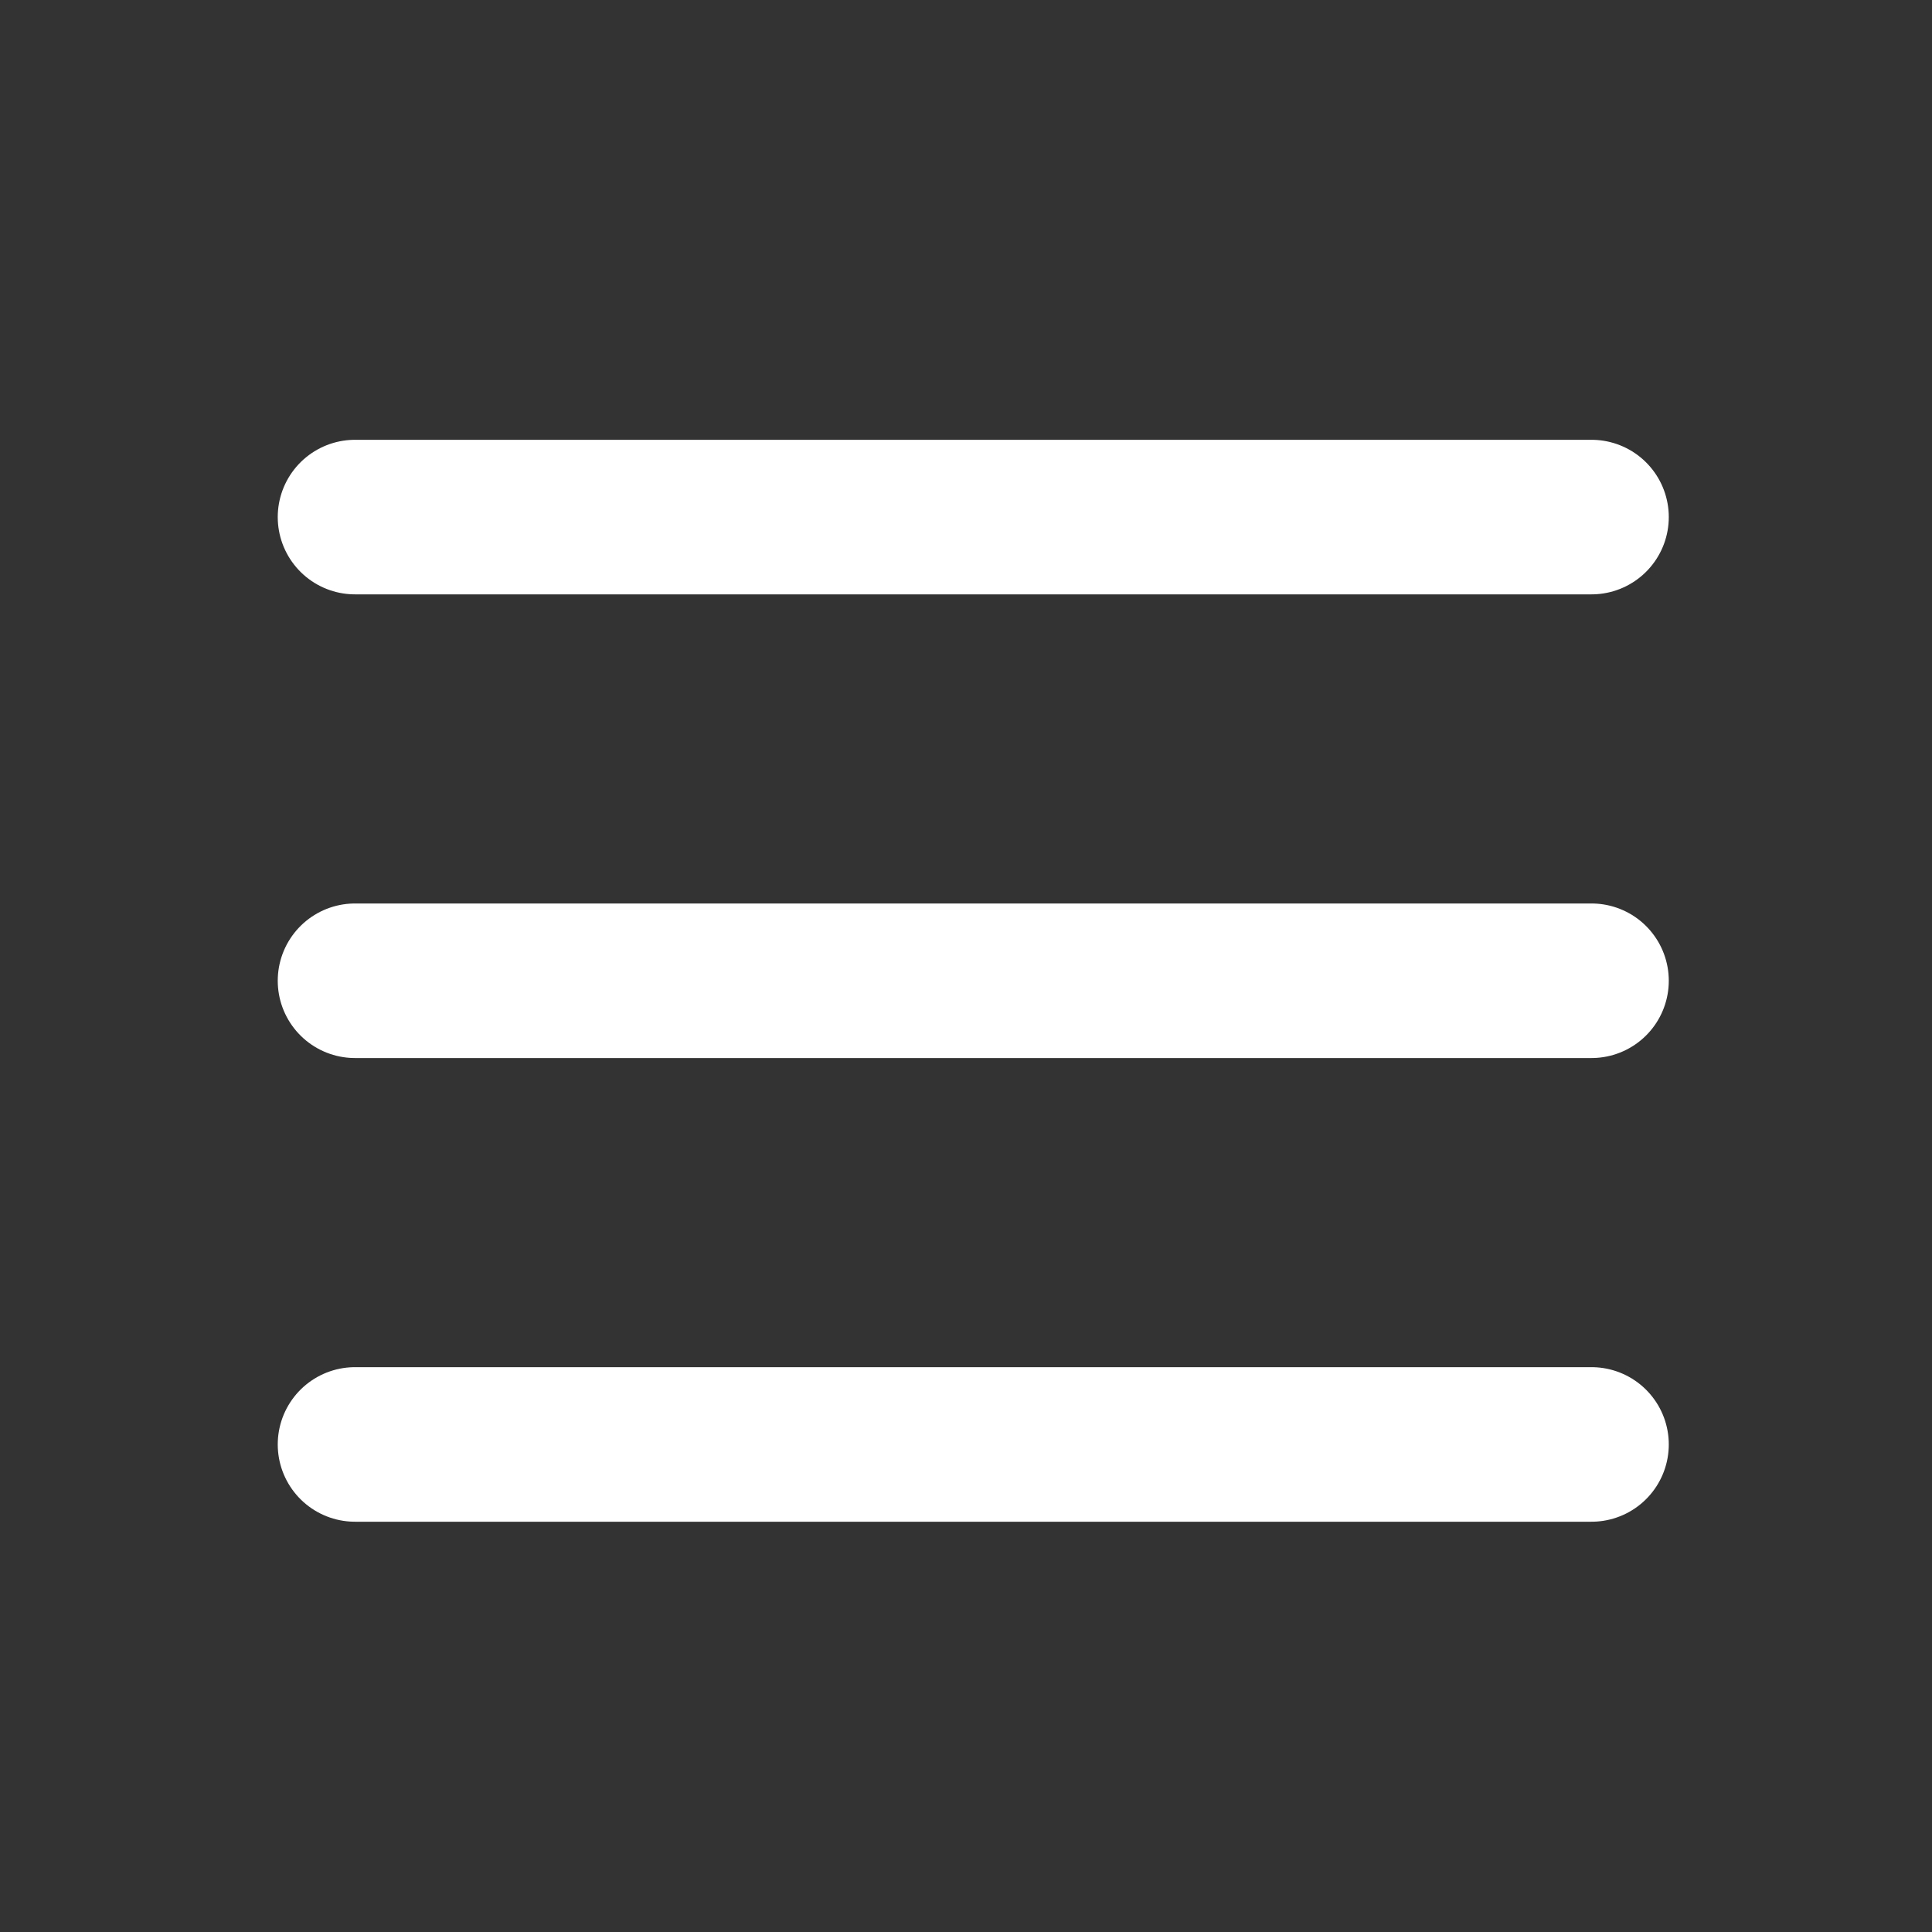 <svg width="25" height="25" viewBox="0 0 25 25" fill="none" xmlns="http://www.w3.org/2000/svg">
<rect x="0" y="0" width="25" height="25" fill="#333333" stroke="none"/>
<path d="M4.594 18.691H20.594M4.594 6.691H20.594H4.594ZM4.594 12.691H20.594H4.594Z" stroke="white" stroke-width="2" stroke-linecap="round" stroke-linejoin="round"/>
</svg>
